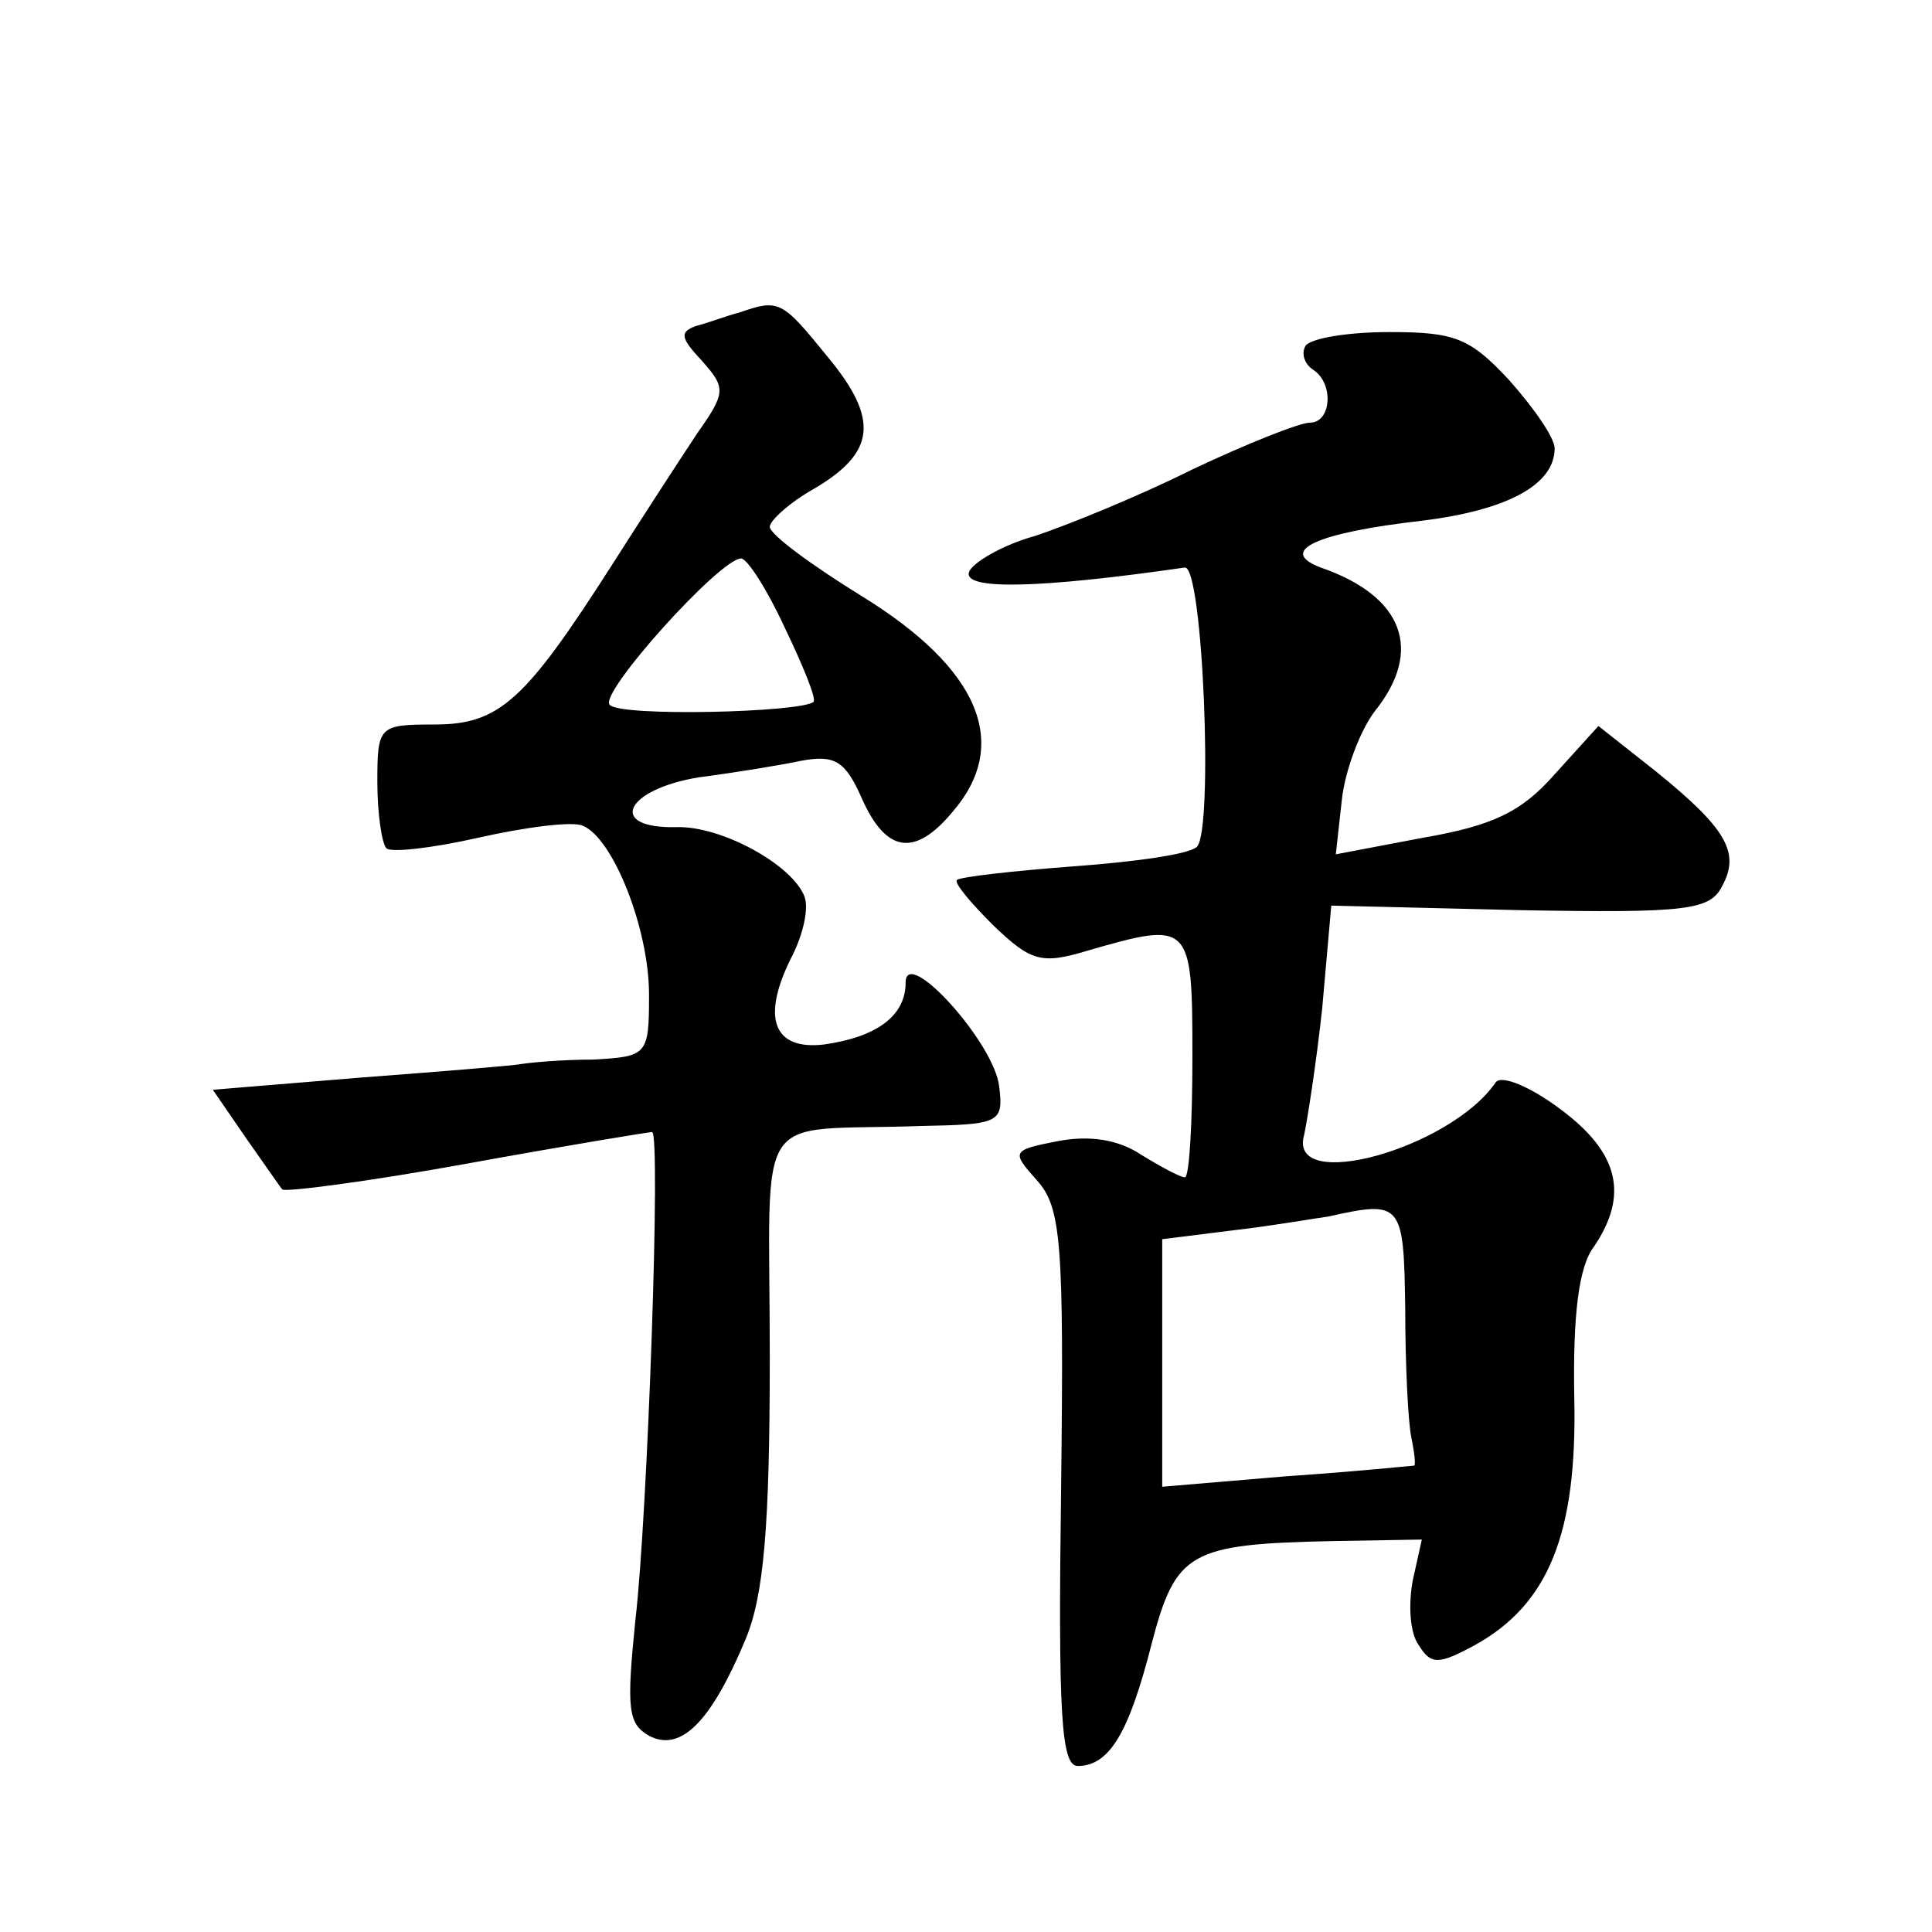 <?xml version="1.0" standalone="no"?>
<!DOCTYPE svg PUBLIC "-//W3C//DTD SVG 20010904//EN"
 "http://www.w3.org/TR/2001/REC-SVG-20010904/DTD/svg10.dtd">
<svg version="1.0" xmlns="http://www.w3.org/2000/svg"
 width="128pt" height="128pt" viewBox="0 0 128 128"
 preserveAspectRatio="xMidYMid meet">
<g transform="translate(0,128) scale(0.1,-0.1)"
fill="#0" stroke="none">
<path d="M490 1073 c-8 -2 -21 -7 -29 -9 -11 -4 -10 -8 4 -23 16 -18 16 -21 -3
-48 -10 -15 -36 -55 -57 -88 -57 -89 -74 -105 -117 -105 -37 0 -38 -1 -38 -38 0
-21 3 -41 6 -44 3 -3 30 0 61 7 31 7 62 11 69 8 20 -8 44 -68 44 -112 0 -40 -1
-41 -37 -43 -21 0 -42 -2 -48 -3 -5 -1 -54 -5 -107 -9 l-97 -8 22 -32 c12 -17 23
-33 24 -34 1 -2 56 5 122 17 66 12 121 21 123 21 6 0 -3 -255 -11 -323 -6 -59 -5
-69 9 -77 21 -11 41 9 64 64 12 29 16 74 16 187 0 169 -13 149 100 153 52 1 55
2 52 26 -3 29 -62 94 -62 69 0 -22 -19 -36 -54 -41 -34 -4 -42 18 -21 59 7 14 11
31 8 39 -8 21 -55 47 -85 46 -46 -1 -34 25 15 33 23 3 54 8 68 11 22 4 29 0 40
-25 16 -36 35 -39 60 -9 39 45 18 95 -60 143 -34 21 -61 41 -61 46 0 4 13 16 29
25 41 24 44 46 9 88 -30 37 -32 38 -58 29z m30 -209 c12 -25 21 -47 19 -49 -8 -7
-128 -10 -135 -2 -8 7 73 97 87 97 4 0 17 -20 29 -46z M865 1051 c-3 -5 -1 -12
5 -16 14 -9 12 -35 -2 -35 -7 0 -42 -14 -78 -31 -36 -18 -83 -37 -104 -44 -22 -6
-42 -18 -44 -24 -4 -12 46 -11 143 3 12 1 19 -174 8 -185 -5 -5 -41 -10 -82 -13
-40 -3 -75 -7 -77 -9 -2 -2 9 -15 24 -30 25 -24 32 -26 62 -17 69 20 70 19 70 -70
0 -44 -2 -80 -5 -80 -3 0 -16 7 -29 15 -15 10 -34 13 -55 9 -31 -6 -31 -7 -14 -26
16 -18 18 -40 16 -204 -2 -149 0 -184 11 -184 21 0 34 22 49 81 16 61 25 66 120
68 l59 1 -6 -27 c-3 -16 -2 -35 4 -43 8 -13 13 -13 37 0 49 27 68 74 66 164 -1
55 3 87 13 100 23 34 17 62 -22 91 -20 15 -39 23 -43 18 -30 -44 -138 -74 -127
-35 2 9 8 47 12 84 l6 68 125 -3 c111 -2 126 0 134 16 12 22 3 38 -44 76 l-38 30
-29 -32 c-22 -25 -41 -34 -87 -42 l-58 -11 4 36 c2 19 12 46 22 59 32 40 19 76
-36 95 -29 11 -3 23 67 31 57 7 88 24 88 48 0 7 -14 27 -30 45 -26 28 -36 32 -79
32 -28 0 -52 -4 -56 -9z m66 -638 c0 -38 2 -76 4 -85 2 -10 3 -18 2 -19 -1 0 -39
-4 -84 -7 l-83 -7 0 82 0 82 48 6 c26 3 54 8 62 9 49 11 50 9 51 -61z"/>
</g>
</svg>
